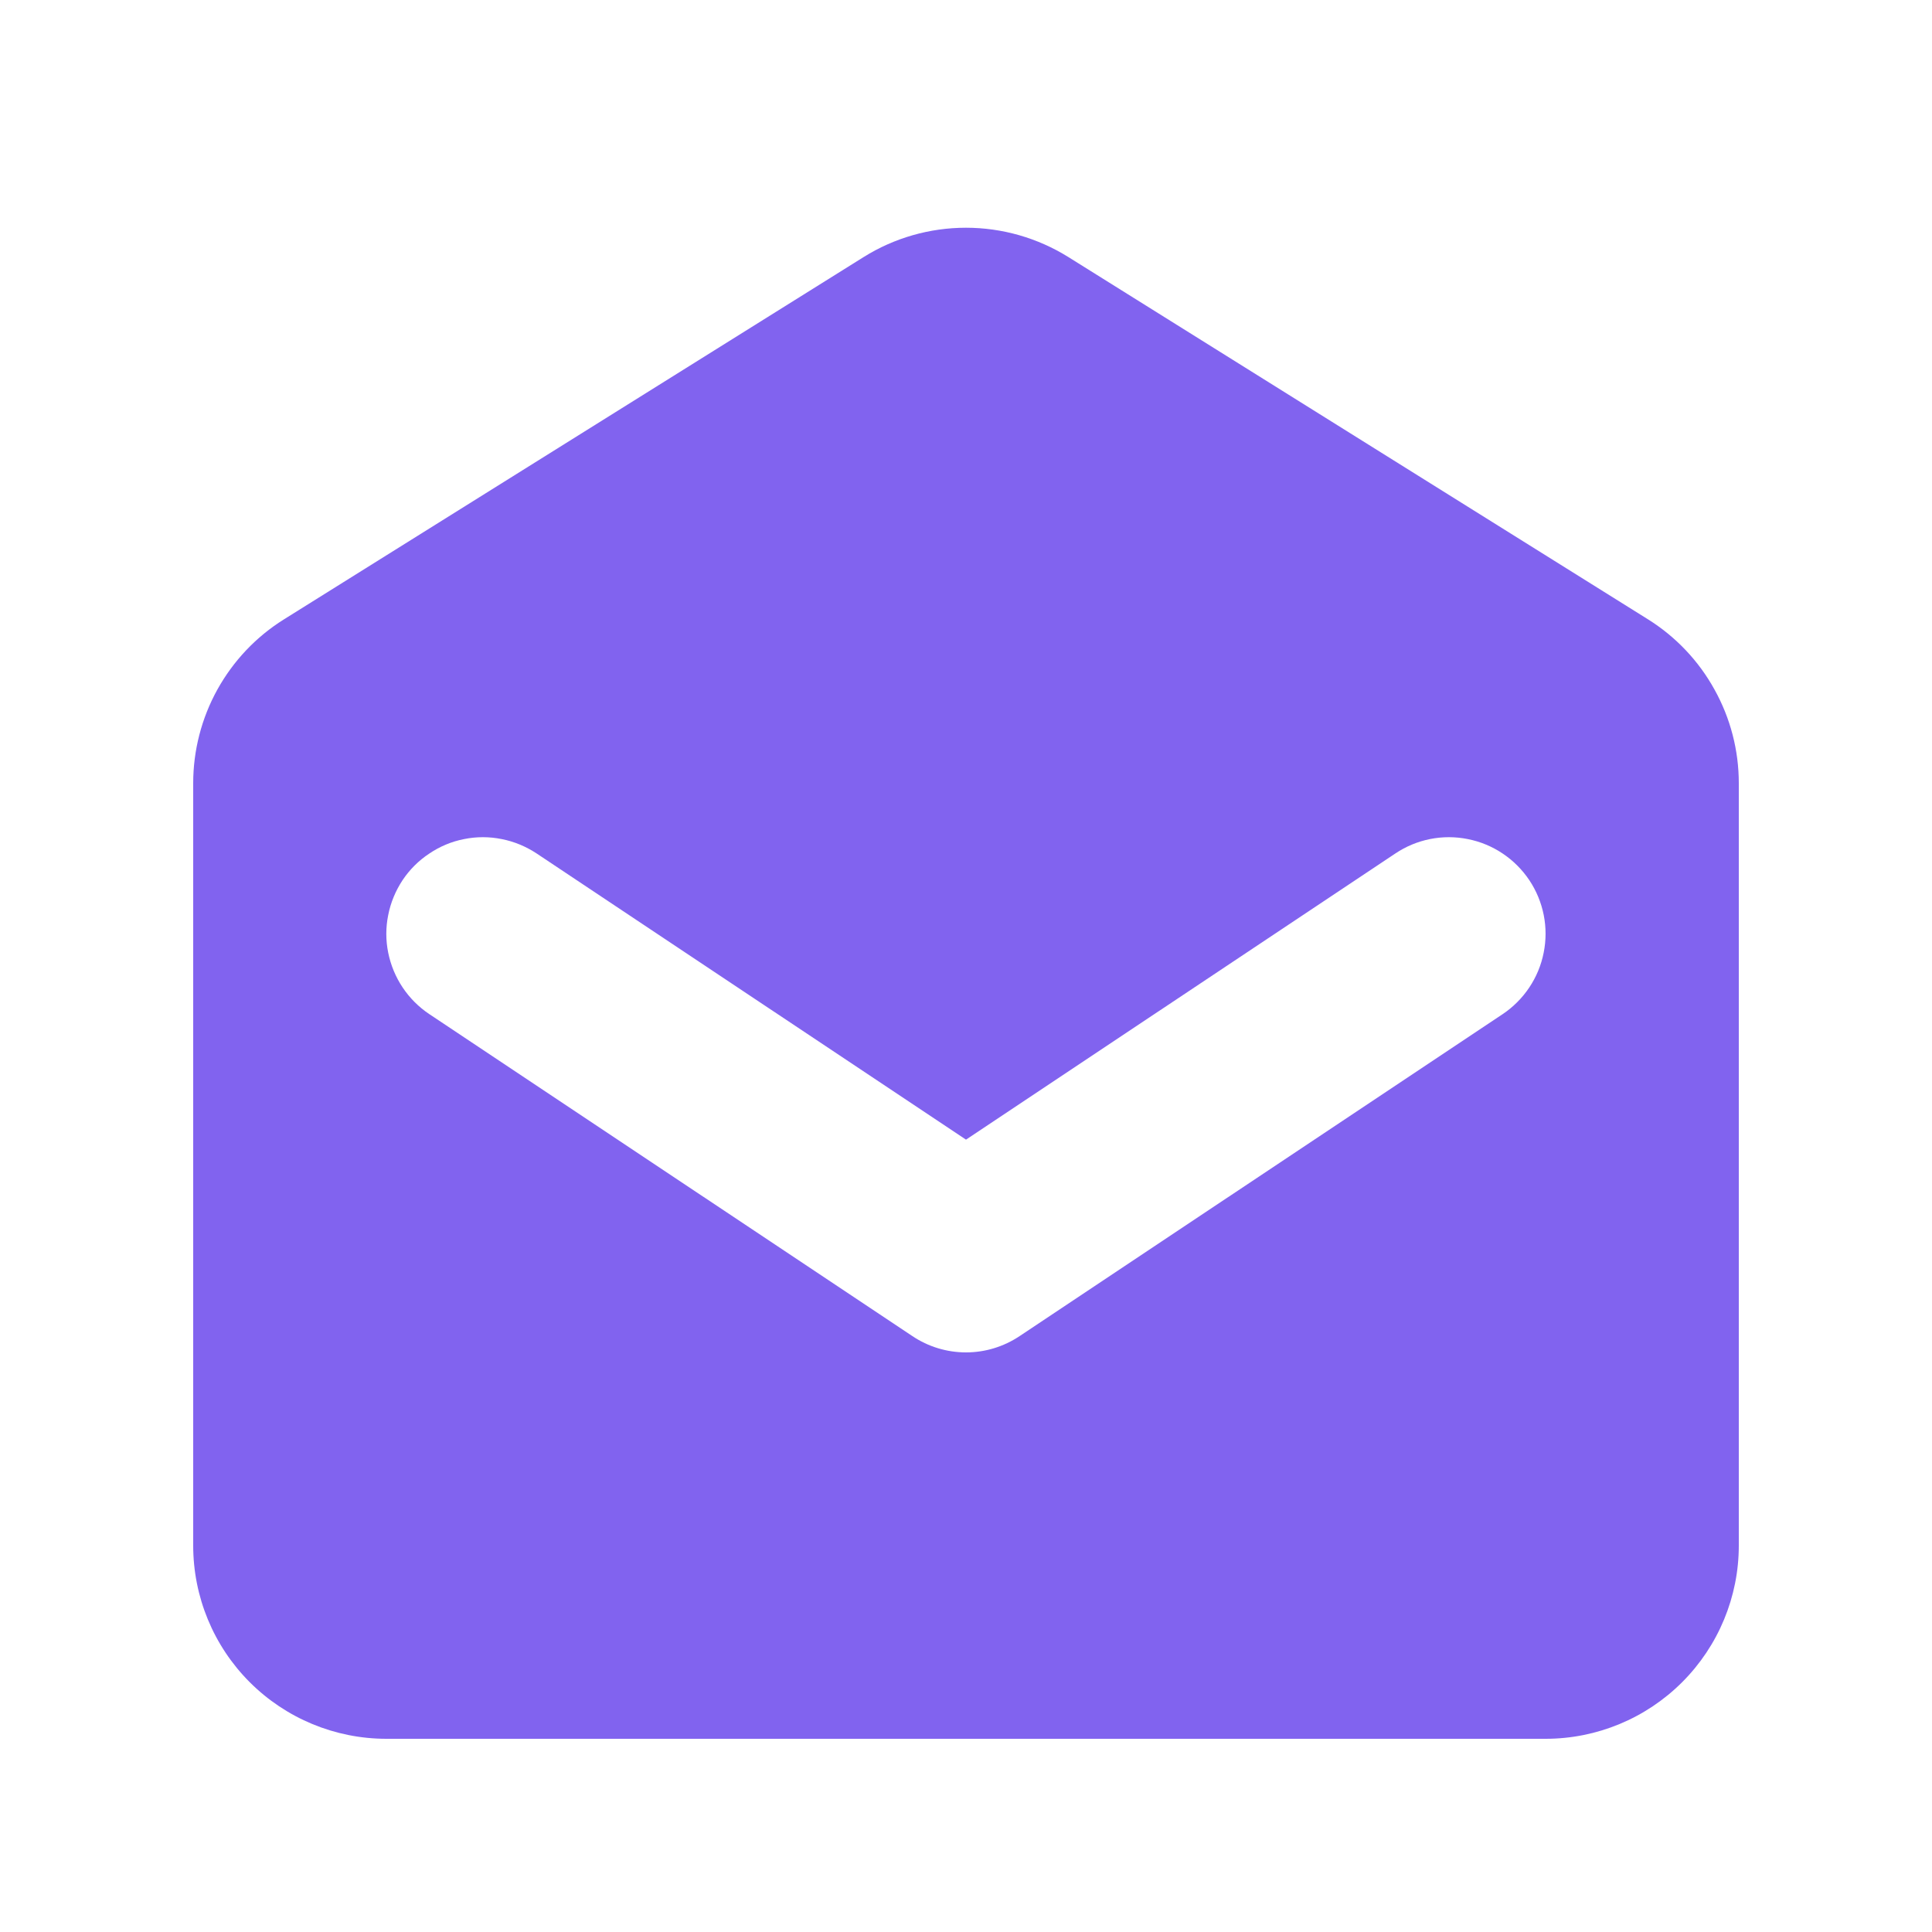 <svg width="16" height="16" viewBox="0 0 16 16" fill="none" xmlns="http://www.w3.org/2000/svg">
<path fill-rule="evenodd" clip-rule="evenodd" d="M2.352 5.129C2.121 5.273 1.932 5.473 1.8 5.711C1.669 5.948 1.6 6.215 1.6 6.486V12.8C1.6 13.224 1.768 13.631 2.068 13.931C2.368 14.231 2.775 14.4 3.2 14.4H12.8C13.224 14.4 13.631 14.231 13.931 13.931C14.231 13.631 14.4 13.224 14.4 12.8V6.486C14.4 6.215 14.331 5.948 14.199 5.711C14.068 5.473 13.878 5.273 13.648 5.129L8.848 2.129C8.593 1.97 8.299 1.886 8 1.886C7.7 1.886 7.406 1.97 7.152 2.129L2.352 5.129ZM4.444 7.068C4.356 7.01 4.258 6.969 4.155 6.949C4.052 6.928 3.946 6.928 3.843 6.949C3.74 6.969 3.642 7.01 3.555 7.069C3.467 7.127 3.392 7.202 3.334 7.289C3.276 7.377 3.235 7.475 3.215 7.578C3.194 7.681 3.194 7.787 3.215 7.89C3.257 8.098 3.379 8.281 3.556 8.399L7.556 11.065C7.687 11.153 7.842 11.2 8 11.2C8.158 11.2 8.312 11.153 8.444 11.065L12.444 8.399C12.62 8.281 12.743 8.098 12.784 7.89C12.826 7.682 12.783 7.466 12.665 7.289C12.547 7.113 12.364 6.99 12.156 6.949C11.948 6.907 11.732 6.95 11.556 7.068L8 9.438L4.444 7.068Z" fill="#8163EF"/>
</svg>
